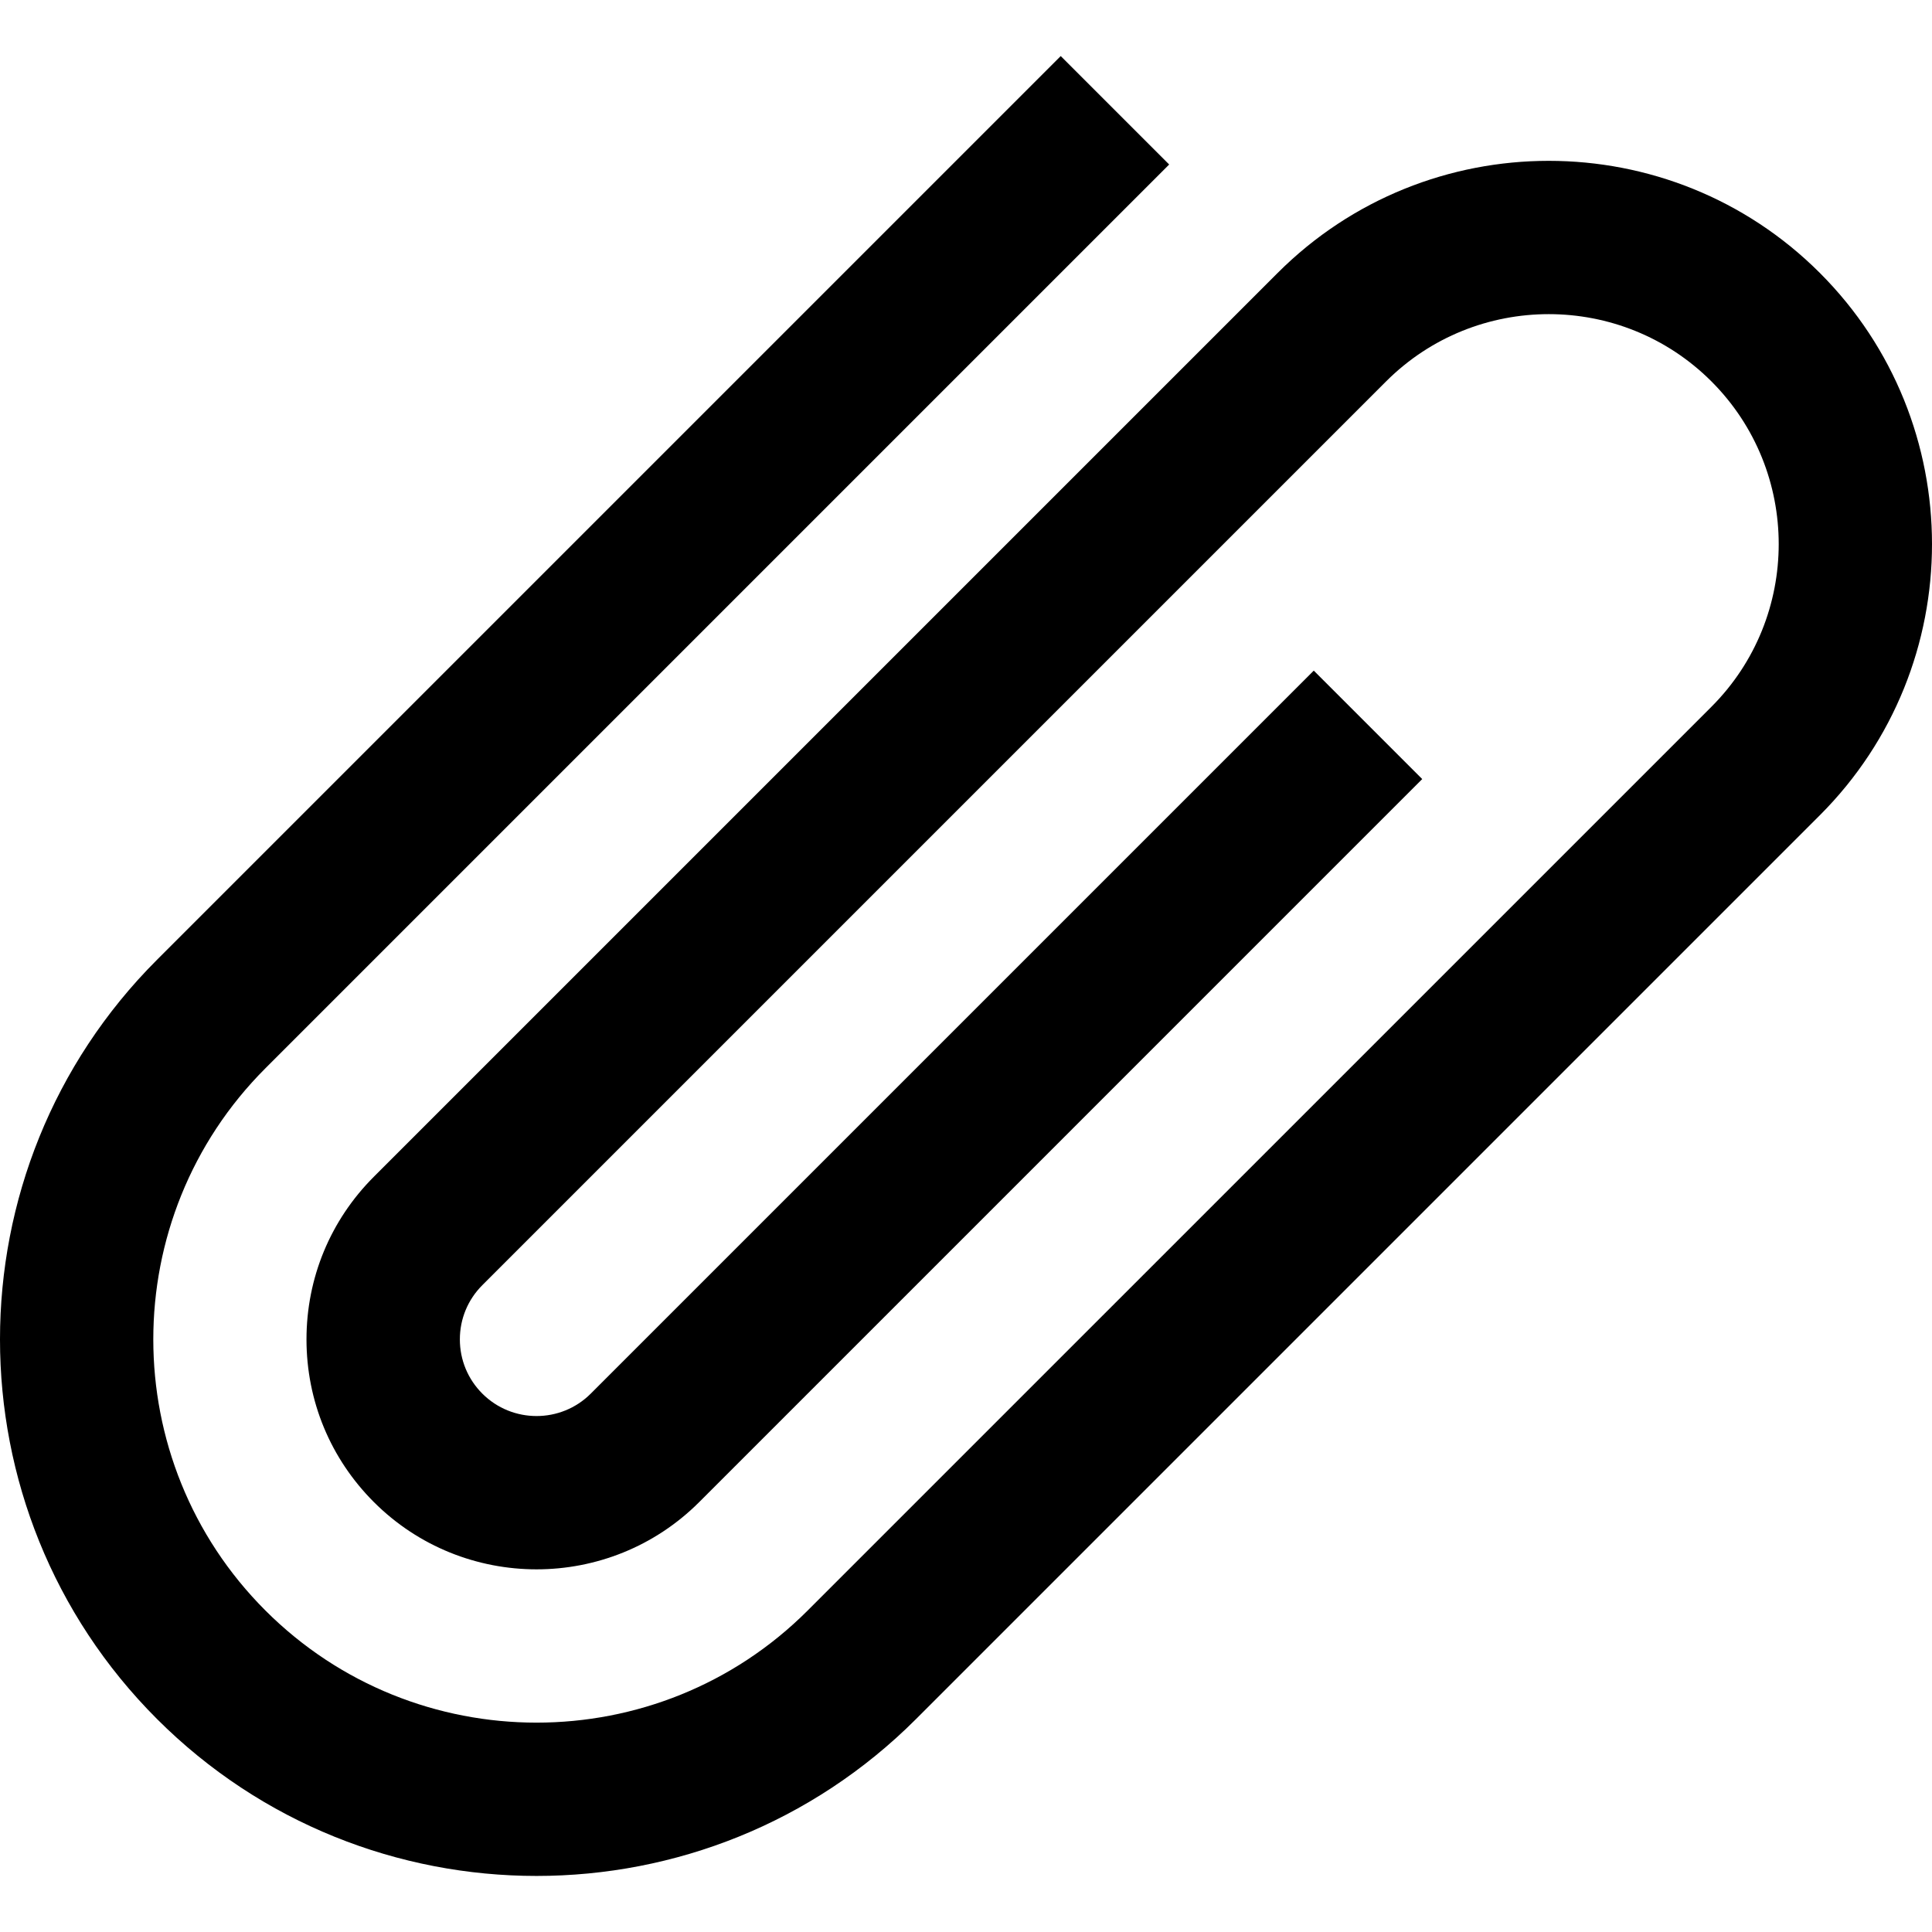 <svg xmlns="http://www.w3.org/2000/svg" version="1.1" xmlns:xlink="http://www.w3.org/1999/xlink" xmlns:svgjs="http://svgjs.com/svgjs" width="512" height="512" x="0" y="0" viewBox="0 0 511.998 511.998" style="enable-background:new 0 0 512 512" xml:space="preserve" class=""><g>
<g xmlns="http://www.w3.org/2000/svg">
	<g>
		<path d="M482.285,72.338c-39.618-39.619-104.084-39.619-143.702,0L99.081,311.84c-11.516,11.515-17.858,26.826-17.859,43.111    c0,16.286,6.342,31.596,17.858,43.112c23.771,23.771,62.451,23.771,86.222-0.001L376.903,206.46l-28.74-28.74L156.561,369.32    c-7.923,7.923-20.816,7.926-28.741,0c-3.838-3.838-5.953-8.942-5.953-14.369c0-5.429,2.115-10.531,5.954-14.371l239.502-239.502    c23.773-23.771,62.45-23.771,86.223,0c23.771,23.771,23.771,62.45,0,86.222L214.041,426.802    c-39.618,39.617-104.081,39.619-143.702,0c-39.618-39.619-39.618-104.084,0-143.702L309.843,43.596l-28.74-28.74L41.599,254.36    c-55.466,55.466-55.466,145.717,0,201.183c27.733,27.732,64.162,41.599,100.592,41.599c36.429,0,72.858-13.867,100.59-41.6    l239.504-239.504C521.903,176.42,521.903,111.956,482.285,72.338z" fill="#000000" data-original="#000000" class=""></path>
	</g>
</g>
<g xmlns="http://www.w3.org/2000/svg">
</g>
<g xmlns="http://www.w3.org/2000/svg">
</g>
<g xmlns="http://www.w3.org/2000/svg">
</g>
<g xmlns="http://www.w3.org/2000/svg">
</g>
<g xmlns="http://www.w3.org/2000/svg">
</g>
<g xmlns="http://www.w3.org/2000/svg">
</g>
<g xmlns="http://www.w3.org/2000/svg">
</g>
<g xmlns="http://www.w3.org/2000/svg">
</g>
<g xmlns="http://www.w3.org/2000/svg">
</g>
<g xmlns="http://www.w3.org/2000/svg">
</g>
<g xmlns="http://www.w3.org/2000/svg">
</g>
<g xmlns="http://www.w3.org/2000/svg">
</g>
<g xmlns="http://www.w3.org/2000/svg">
</g>
<g xmlns="http://www.w3.org/2000/svg">
</g>
<g xmlns="http://www.w3.org/2000/svg">
</g>
</g></svg>